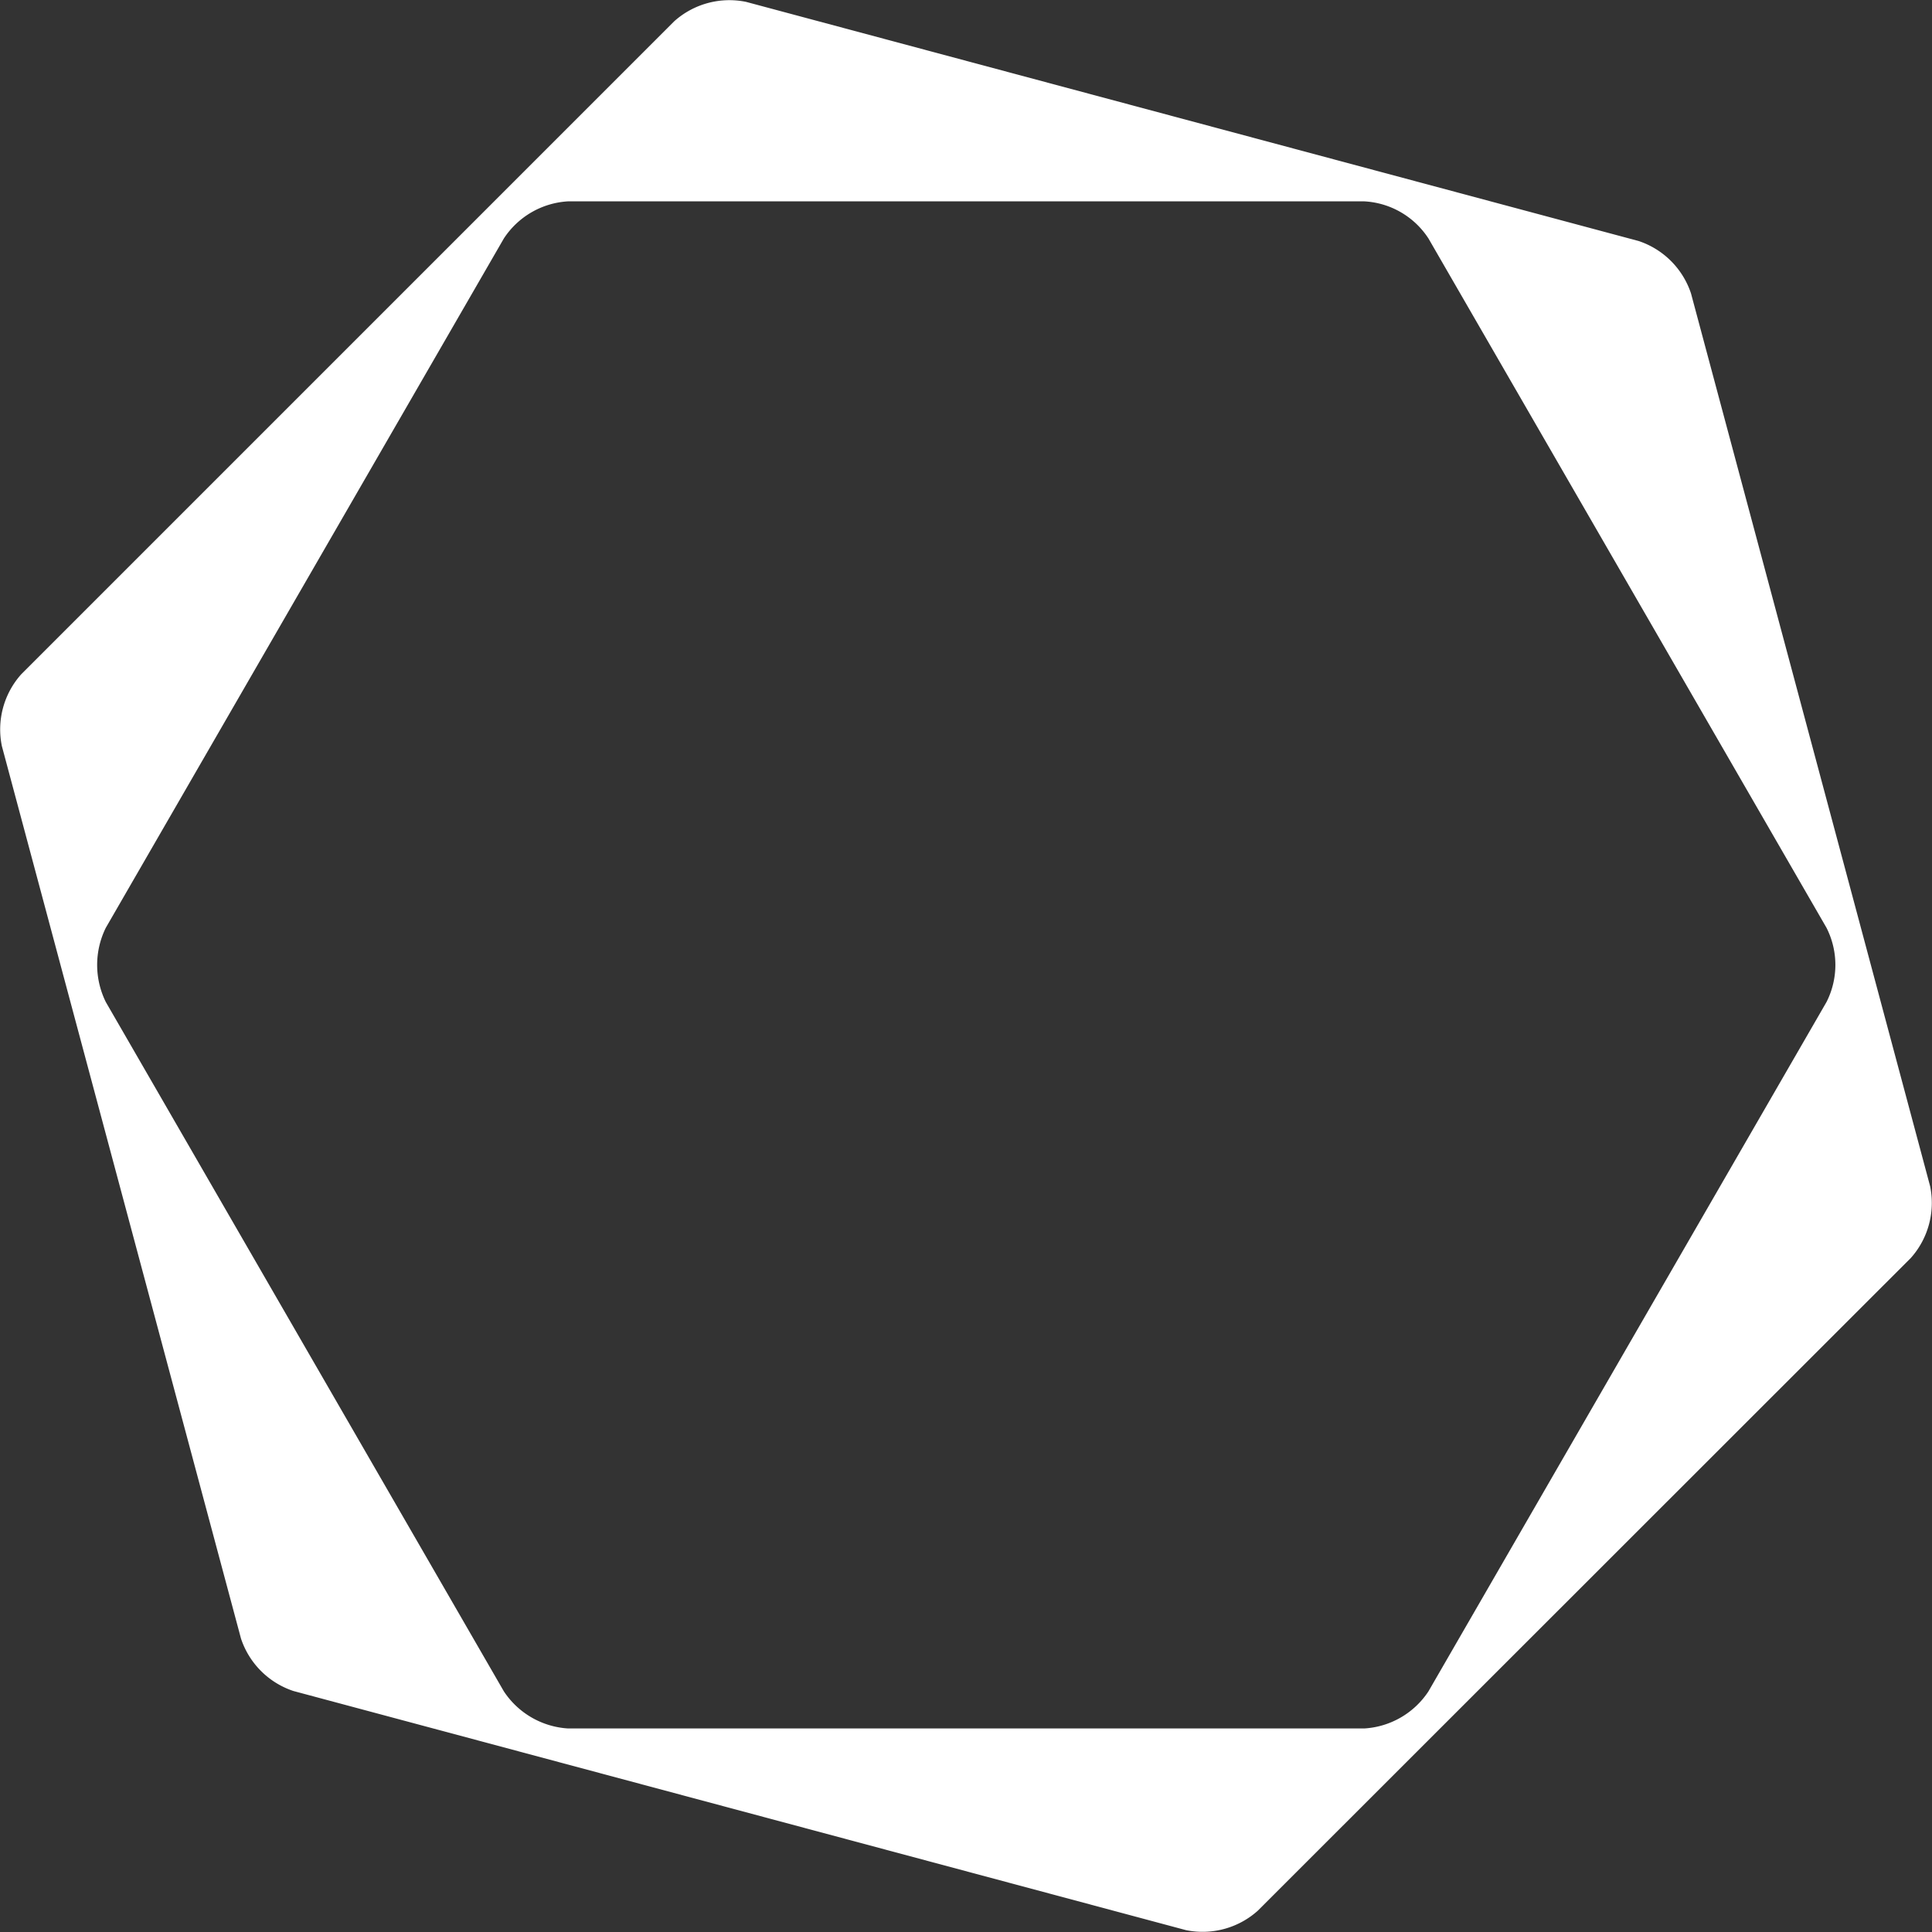 <svg xmlns="http://www.w3.org/2000/svg" viewBox="0 0 61.89 61.89"><rect x="0" y="0" width="61.89" height="61.89" fill="#333333" stroke="none"/><title>Asset 1</title><g id="Layer_2" data-name="Layer 2"><g id="Layer_1-2" data-name="Layer 1"><path d="M45.76,7.64A2.62,2.62,0,0,0,43.7,6.45H18.2a2.64,2.64,0,0,0-2.06,1.19L3.39,29.72a2.69,2.69,0,0,0,0,2.38L16.14,54.18a2.66,2.66,0,0,0,2.06,1.19H43.7a2.65,2.65,0,0,0,2.06-1.19L58.51,32.1a2.63,2.63,0,0,0,0-2.38Zm6.73.08A2.65,2.65,0,0,1,54.17,9.4L61.83,38a2.65,2.65,0,0,1-.62,2.3L40.29,61.21a2.65,2.65,0,0,1-2.3.62L9.4,54.17a2.65,2.65,0,0,1-1.68-1.68L.06,23.9a2.65,2.65,0,0,1,.62-2.3L21.6.68A2.65,2.65,0,0,1,23.9.06Z" fill="#fff"/></g></g></svg>